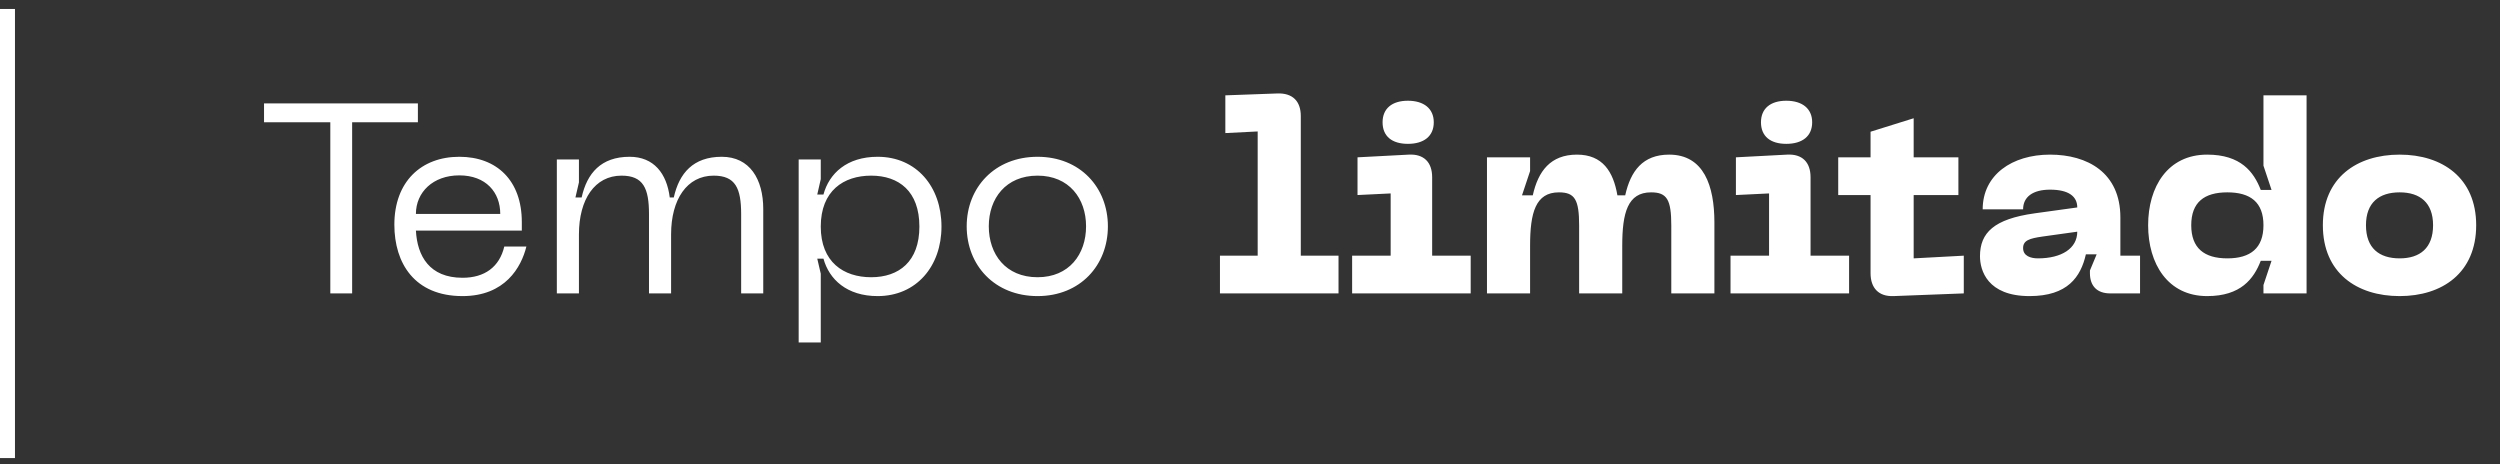 <svg xmlns="http://www.w3.org/2000/svg" width="167" height="31" viewBox="0 0 167 31" fill="none"><rect x="0" y="0" width="167" height="31" fill="#333333" stroke="none"/><line x1="0.5" y1="0.599" x2="0.5" y2="30.599" stroke="white"></line><path d="M27.915 6.909V8.169H23.523V19.599H22.065V8.169H17.637V6.909H27.915ZM26.343 15.009C26.343 12.129 28.143 10.473 30.681 10.473C33.201 10.473 34.857 12.075 34.857 14.829V15.405H27.783C27.873 17.097 28.683 18.555 30.897 18.555C32.373 18.555 33.363 17.835 33.687 16.467H35.163C34.821 17.853 33.741 19.779 30.897 19.779C27.693 19.779 26.343 17.583 26.343 15.009ZM27.783 14.289H33.417C33.417 12.849 32.463 11.715 30.681 11.715C28.917 11.715 27.783 12.849 27.783 14.289ZM48.213 10.473C50.085 10.473 50.985 11.967 50.985 13.965V19.599H49.509V14.307C49.509 12.579 49.131 11.733 47.673 11.733C45.891 11.733 44.829 13.317 44.829 15.657V19.599H43.353V14.307C43.353 12.579 42.975 11.733 41.517 11.733C39.735 11.733 38.673 13.317 38.673 15.657V19.599H37.197V10.653H38.673V12.183L38.439 13.191H38.853C39.213 11.571 40.149 10.473 42.057 10.473C43.677 10.473 44.541 11.589 44.739 13.191H45.009C45.369 11.571 46.305 10.473 48.213 10.473ZM53.351 10.653H54.827V11.967L54.593 12.993H55.007C55.385 11.589 56.573 10.473 58.625 10.473C61.217 10.473 62.891 12.471 62.891 15.135C62.891 17.781 61.217 19.779 58.625 19.779C56.573 19.779 55.385 18.663 55.007 17.277H54.593L54.827 18.285V22.875H53.351V10.653ZM54.827 15.135C54.827 17.511 56.357 18.519 58.193 18.519C60.047 18.519 61.415 17.475 61.415 15.135C61.415 12.777 60.047 11.733 58.193 11.733C56.357 11.733 54.827 12.741 54.827 15.135ZM64.575 15.117C64.575 12.525 66.447 10.473 69.309 10.473C72.153 10.473 74.007 12.525 74.007 15.117C74.007 17.727 72.153 19.779 69.309 19.779C66.447 19.779 64.575 17.727 64.575 15.117ZM66.051 15.117C66.051 16.989 67.185 18.519 69.309 18.519C71.415 18.519 72.549 16.989 72.549 15.117C72.549 13.263 71.415 11.733 69.309 11.733C67.185 11.733 66.051 13.263 66.051 15.117ZM81.493 19.599V17.079H84.013V8.781L81.853 8.889V6.369L85.327 6.243C86.335 6.207 86.893 6.747 86.893 7.755V17.079H89.413V19.599H81.493ZM94.048 9.609C92.986 9.609 92.356 9.105 92.356 8.169C92.356 7.251 92.986 6.729 94.048 6.729C95.11 6.729 95.776 7.251 95.776 8.169C95.776 9.105 95.11 9.609 94.048 9.609ZM90.322 19.599V17.079H92.896V12.921L90.682 13.029V10.509L94.102 10.329C95.11 10.275 95.668 10.833 95.668 11.841V17.079H98.242V19.599H90.322ZM111.498 10.329C113.82 10.329 114.522 12.417 114.522 14.865V19.599H111.642V15.063C111.642 13.335 111.354 12.849 110.292 12.849C108.726 12.849 108.366 14.217 108.366 16.413V19.599H105.486V15.063C105.486 13.335 105.198 12.849 104.136 12.849C102.57 12.849 102.21 14.217 102.21 16.413V19.599H99.33V10.509H102.21V11.427L101.67 13.047H102.39C102.75 11.427 103.578 10.329 105.342 10.329C107.052 10.329 107.772 11.463 108.042 13.047H108.564C108.924 11.427 109.734 10.329 111.498 10.329ZM119.325 9.609C118.263 9.609 117.633 9.105 117.633 8.169C117.633 7.251 118.263 6.729 119.325 6.729C120.387 6.729 121.053 7.251 121.053 8.169C121.053 9.105 120.387 9.609 119.325 9.609ZM115.599 19.599V17.079H118.173V12.921L115.959 13.029V10.509L119.379 10.329C120.387 10.275 120.945 10.833 120.945 11.841V17.079H123.519V19.599H115.599ZM127.833 17.259L131.181 17.079V19.599L126.483 19.779C125.493 19.815 124.953 19.239 124.953 18.249V13.029H122.793V10.509H124.953V8.799L127.833 7.899V10.509H130.821V13.029H127.833V17.259ZM132.263 17.115C132.263 15.549 133.199 14.631 135.899 14.253L138.761 13.857C138.761 13.119 138.185 12.669 136.943 12.669C135.791 12.669 135.143 13.155 135.143 13.983H132.443C132.443 11.679 134.405 10.329 136.943 10.329C139.445 10.329 141.641 11.535 141.641 14.523V17.079H142.955V19.599H140.957C140.093 19.599 139.607 19.113 139.607 18.249V18.069L140.057 16.989H139.337C138.995 18.501 138.113 19.779 135.575 19.779C132.749 19.779 132.263 18.051 132.263 17.115ZM135.143 16.575C135.143 17.097 135.647 17.259 136.133 17.259C137.717 17.259 138.761 16.593 138.761 15.477L136.439 15.801C135.575 15.927 135.143 16.053 135.143 16.575ZM154.079 19.599H151.199V19.041L151.739 17.421H151.019C150.551 18.627 149.687 19.779 147.437 19.779C144.809 19.779 143.495 17.619 143.495 15.045C143.495 12.471 144.809 10.329 147.437 10.329C149.687 10.329 150.551 11.481 151.019 12.687H151.739L151.199 11.067V6.369H154.079V19.599ZM151.199 15.045C151.199 13.515 150.335 12.849 148.787 12.849C147.239 12.849 146.375 13.515 146.375 15.045C146.375 16.575 147.239 17.259 148.787 17.259C150.335 17.259 151.199 16.575 151.199 15.045ZM155.167 15.045C155.167 11.877 157.435 10.329 160.297 10.329C163.141 10.329 165.409 11.877 165.409 15.045C165.409 18.231 163.141 19.779 160.297 19.779C157.435 19.779 155.167 18.231 155.167 15.045ZM158.047 15.045C158.047 16.575 158.929 17.259 160.297 17.259C161.647 17.259 162.529 16.575 162.529 15.045C162.529 13.533 161.647 12.849 160.297 12.849C158.929 12.849 158.047 13.533 158.047 15.045Z" fill="white"></path></svg>